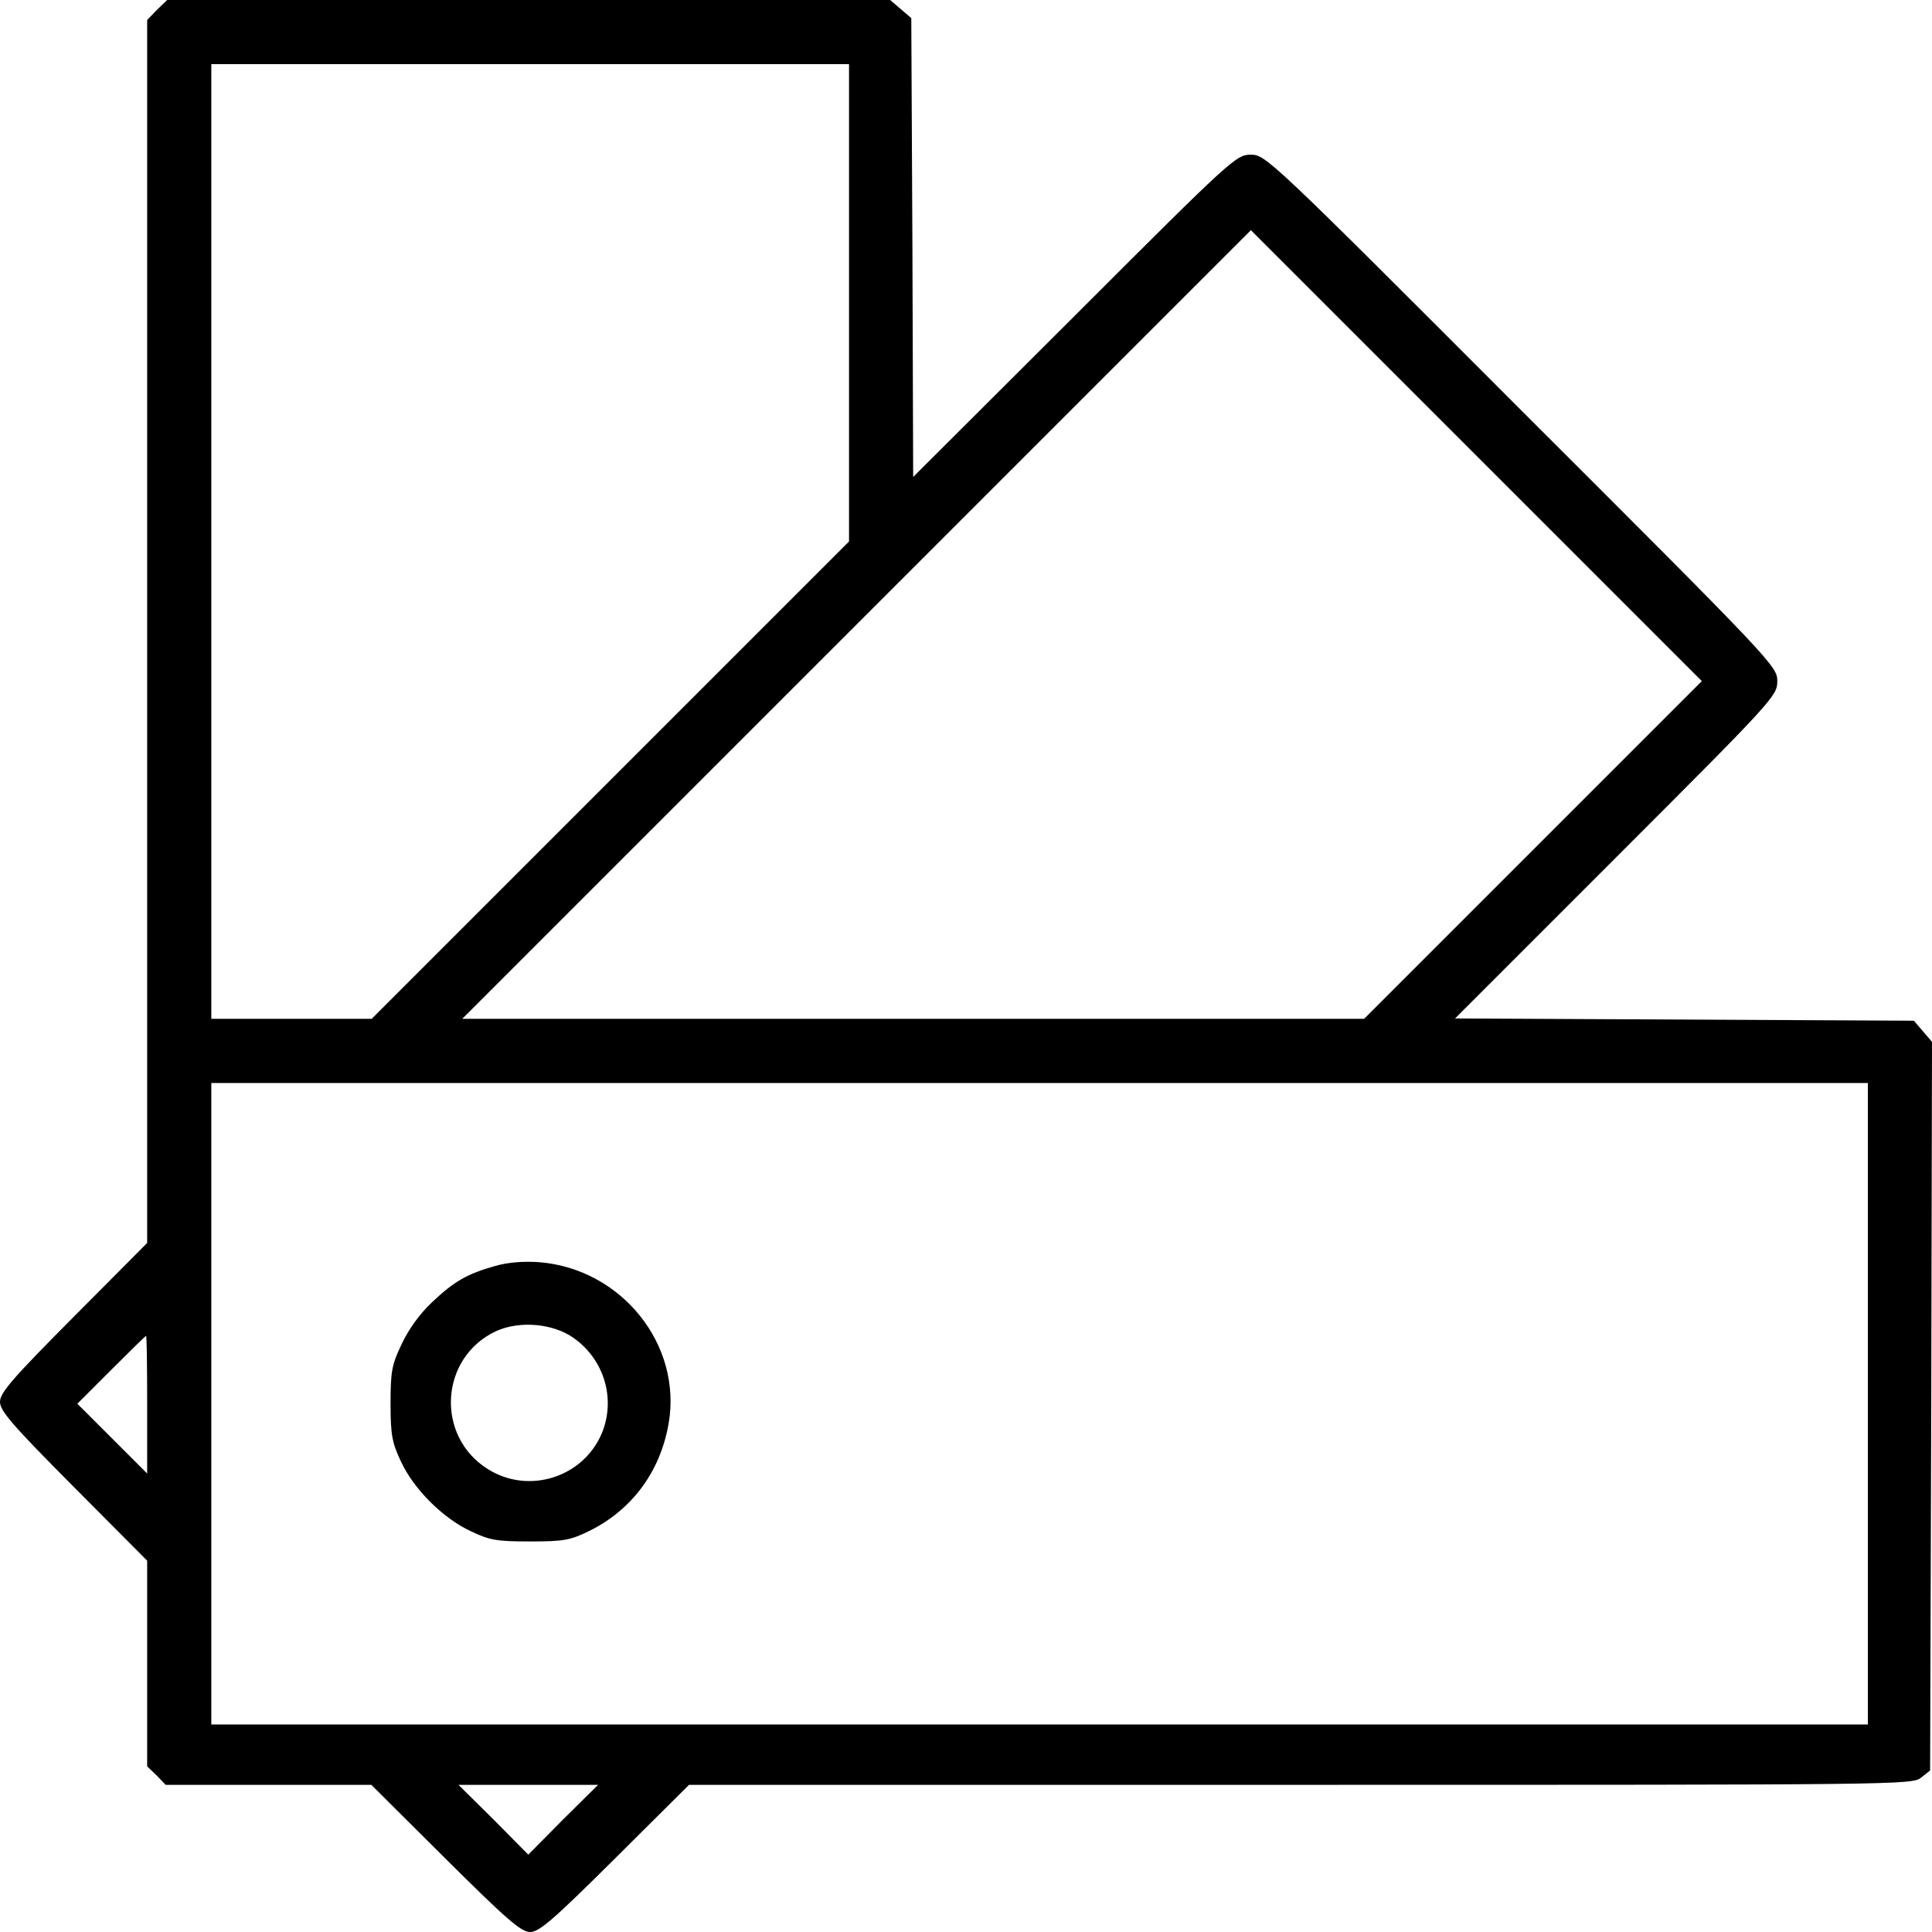 <?xml version="1.0" standalone="no"?>
<!DOCTYPE svg PUBLIC "-//W3C//DTD SVG 20010904//EN"
 "http://www.w3.org/TR/2001/REC-SVG-20010904/DTD/svg10.dtd">
<svg version="1.0" xmlns="http://www.w3.org/2000/svg"
 width="512pt" height="512pt" viewBox="0 0 512 512"
 preserveAspectRatio="xMidYMid meet">

<g transform="translate(0,512) scale(0.1,-0.1)"
fill="#000000" stroke="none">
<path d="M416 5094 l-26 -27 0 -1621 0 -1620 -195 -196 c-163 -164 -195 -201
-195 -225 0 -24 32 -61 195 -225 l195 -196 0 -272 0 -273 25 -24 24 -25 273 0
272 0 196 -195 c164 -163 201 -195 225 -195 24 0 61 32 225 195 l196 195 1621
0 c1581 0 1621 0 1644 19 l24 19 3 965 2 966 -24 28 -24 28 -608 3 -608 3 427
427 c419 419 427 428 427 467 0 39 -9 49 -678 717 -668 669 -678 678 -717 678
-39 0 -48 -8 -467 -427 l-428 -427 -2 608 -3 608 -28 24 -28 24 -958 0 -958 0
-27 -26z m1834 -776 l0 -633 -632 -632 -633 -633 -212 0 -213 0 0 1265 0 1265
845 0 845 0 0 -632z m1813 -1450 l-448 -448 -1195 0 -1195 0 1045 1045 1045
1045 597 -597 598 -598 -447 -447z m887 -1468 l0 -850 -2195 0 -2195 0 0 850
0 850 2195 0 2195 0 0 -850z m-4560 -2 l0 -183 -92 92 -93 93 90 90 c49 49 91
90 92 90 2 0 3 -82 3 -182z m1102 -1100 l-92 -93 -92 93 -93 92 185 0 185 0
-93 -92z"/>
<path d="M1312 1765 c-74 -21 -108 -40 -168 -97 -32 -30 -62 -72 -80 -111 -26
-54 -29 -73 -29 -157 0 -82 4 -103 27 -152 34 -74 112 -152 186 -186 50 -24
69 -27 157 -27 89 0 106 3 157 28 113 56 188 157 210 285 36 209 -125 409
-342 427 -42 3 -83 0 -118 -10z m210 -192 c80 -58 110 -161 73 -251 -49 -117
-193 -163 -301 -96 -141 87 -129 296 20 366 63 29 153 21 208 -19z"/>
</g>
</svg>
